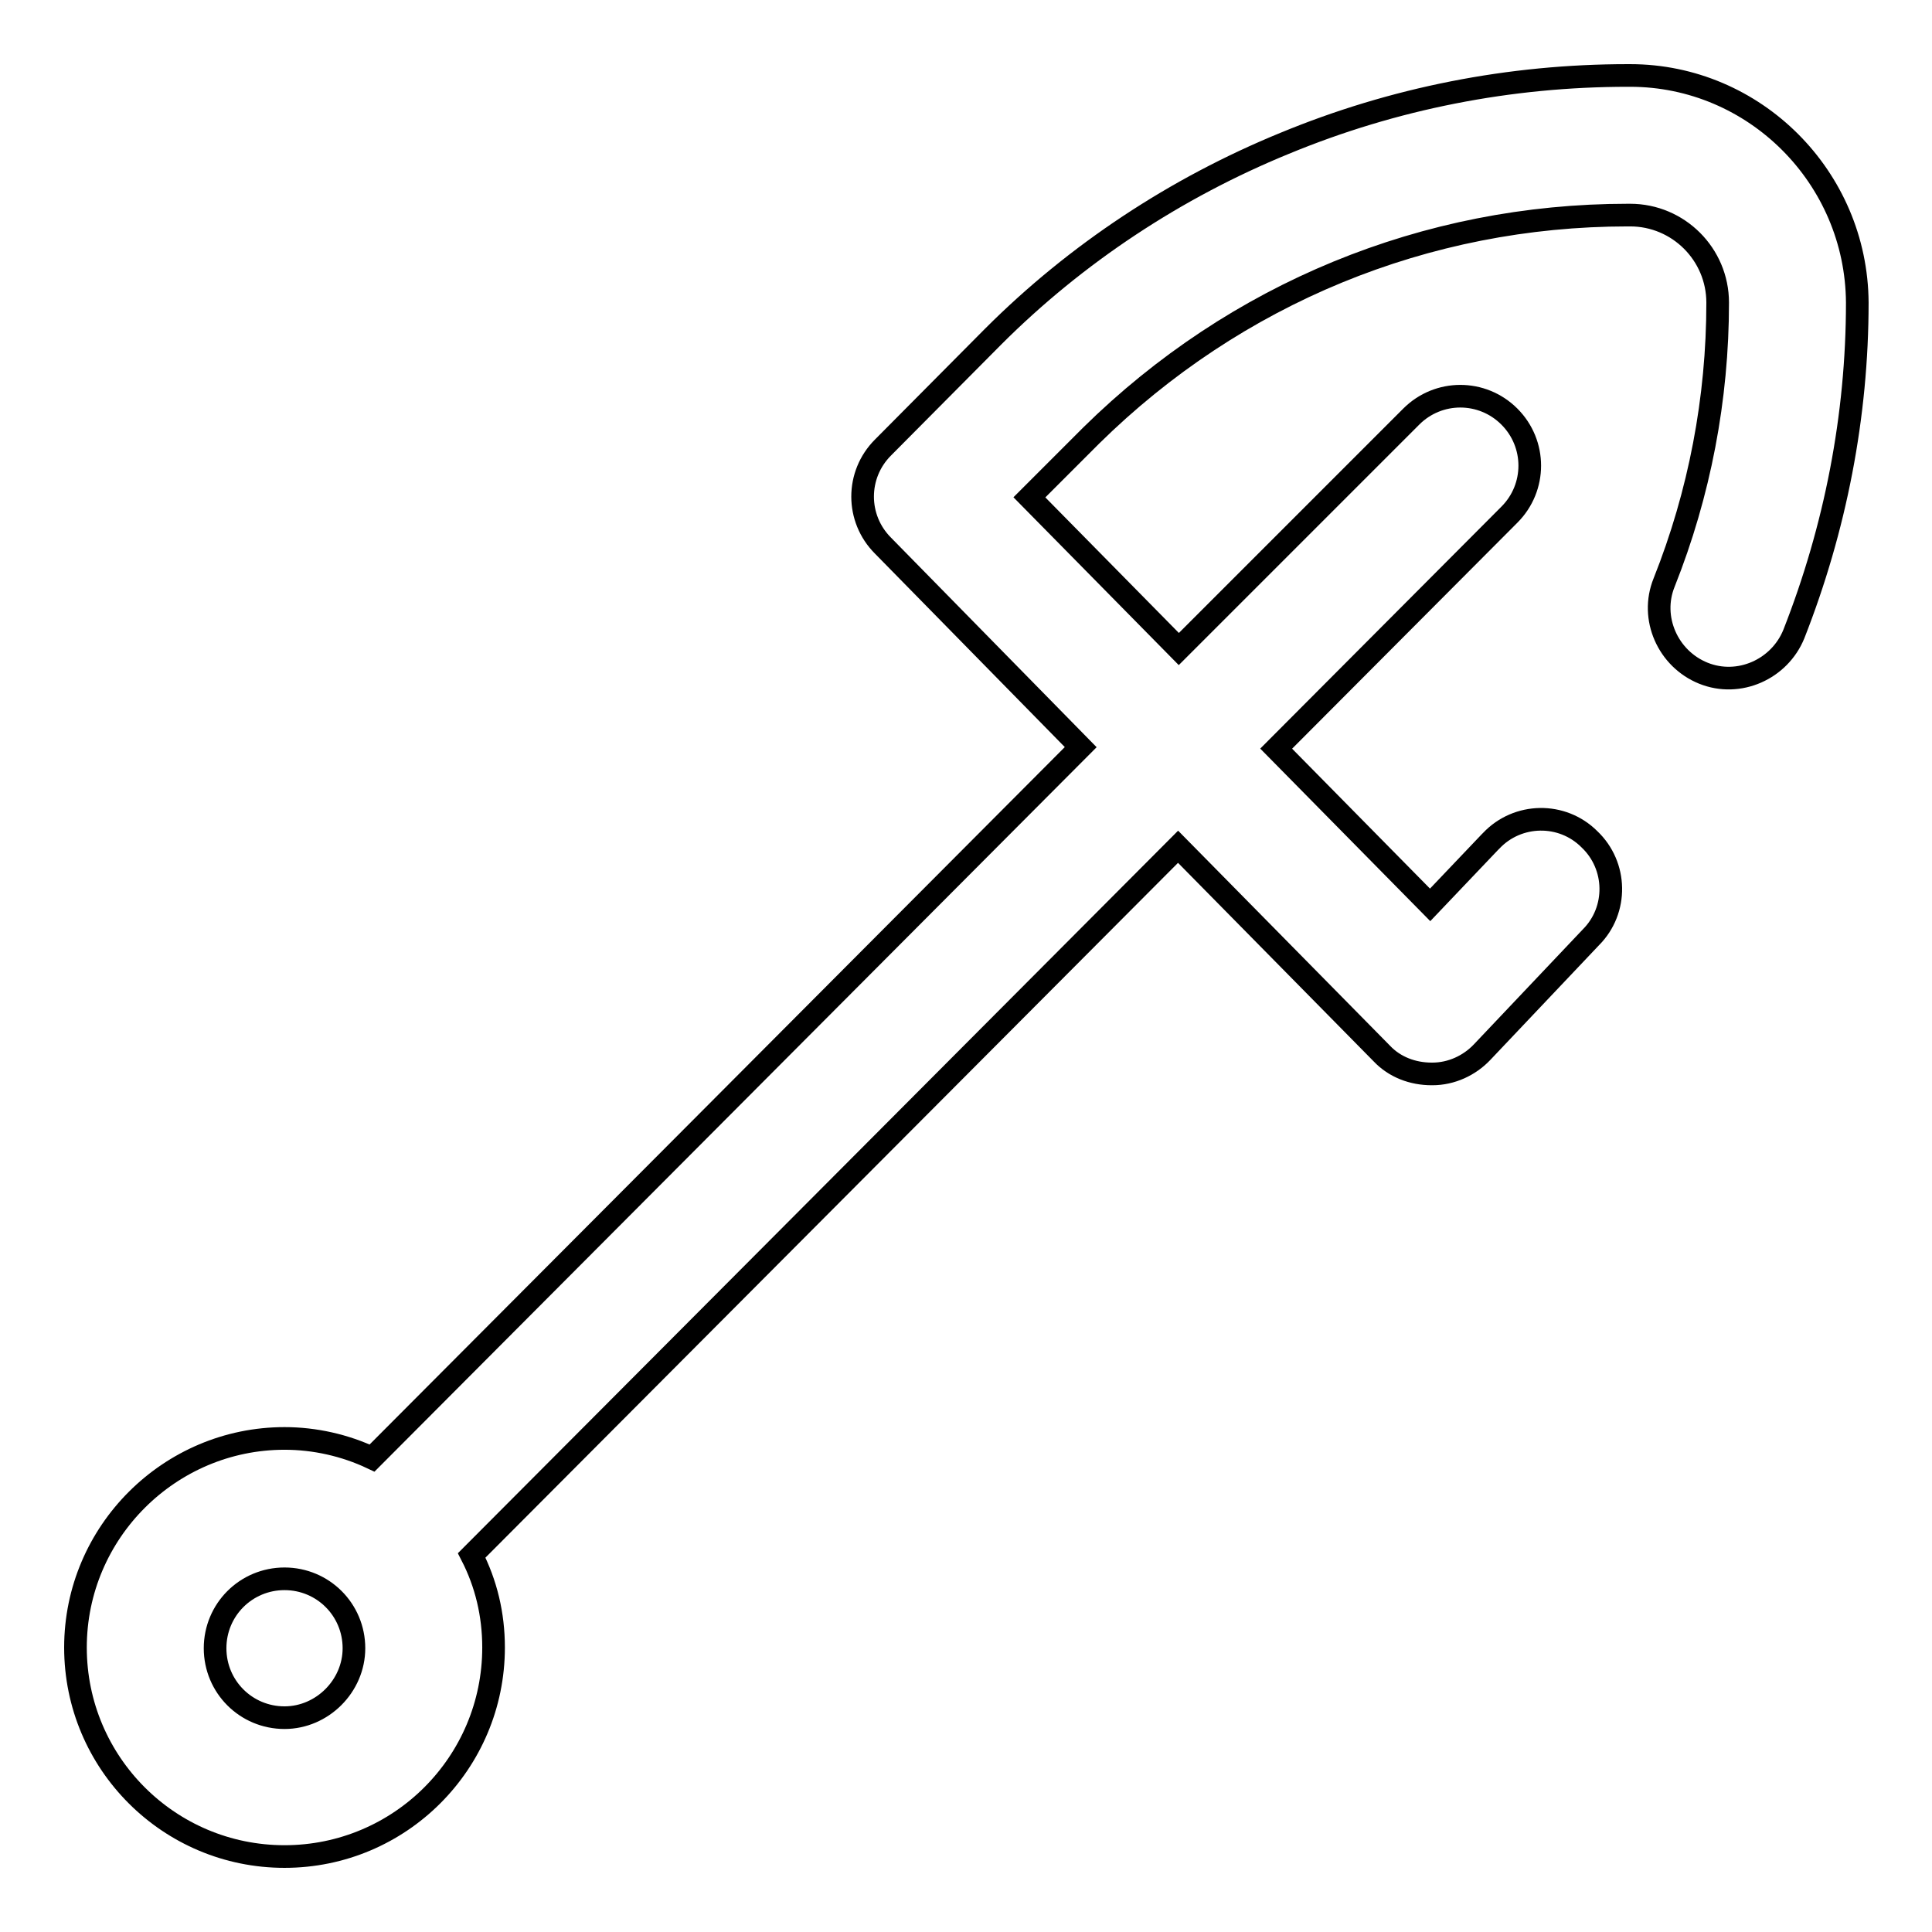 <?xml version="1.0" encoding="utf-8"?>
<!-- Svg Vector Icons : http://www.onlinewebfonts.com/icon -->
<!DOCTYPE svg PUBLIC "-//W3C//DTD SVG 1.1//EN" "http://www.w3.org/Graphics/SVG/1.1/DTD/svg11.dtd">
<svg version="1.1" xmlns="http://www.w3.org/2000/svg" xmlns:xlink="http://www.w3.org/1999/xlink" x="0px" y="0px" viewBox="0 0 256 256" enable-background="new 0 0 256 256" xml:space="preserve">
<g> <path stroke-width="3" fill-opacity="0" stroke="#000000"  d="M216,10h-0.3c-15.6,0-31,3-45.5,9c-14.4,5.9-27.6,14.6-38.6,25.6l0,0l-14.6,14.7c-3.6,3.6-3.6,9.4,0,13 L143.2,99l-93.9,94.2c-3.6-1.7-7.6-2.6-11.6-2.6c-15.2,0-27.7,12.4-27.7,27.7S22.4,246,37.7,246s27.7-12.4,27.7-27.7 c0-4.4-1-8.5-2.9-12.2l93.6-93.9l27,27.4c1.7,1.8,4.1,2.7,6.6,2.7h0.1c2.5,0,4.9-1.1,6.6-2.9l14.4-15.2c3.6-3.6,3.5-9.5-0.2-13 c-3.6-3.6-9.5-3.5-13,0.2c-0.1,0.1-0.1,0.1-0.2,0.2l-7.9,8.3l-20.4-20.7l30.9-31c3.6-3.6,3.6-9.4,0-13c-3.6-3.6-9.4-3.6-13,0 c0,0,0,0-0.1,0.1L156.2,86l-19.8-20.1l8.2-8.2c19.1-18.8,44.3-29.2,71.1-29.2h0.3c6.4,0,11.6,5.2,11.6,11.6 c0,12.7-2.4,25.3-7.1,37.1c-1.9,4.7,0.5,10.1,5.2,12c0,0,0,0,0,0c4.7,1.9,10.1-0.5,12-5.2c0,0,0,0,0,0c5.5-14,8.4-28.9,8.4-43.9 C246,23.5,232.5,10,216,10z M37.7,227.6c-5.1,0-9.2-4.1-9.2-9.2c0-5.1,4.1-9.2,9.2-9.2s9.2,4.1,9.2,9.2 C46.9,223.4,42.7,227.6,37.7,227.6z"/></g>
</svg>